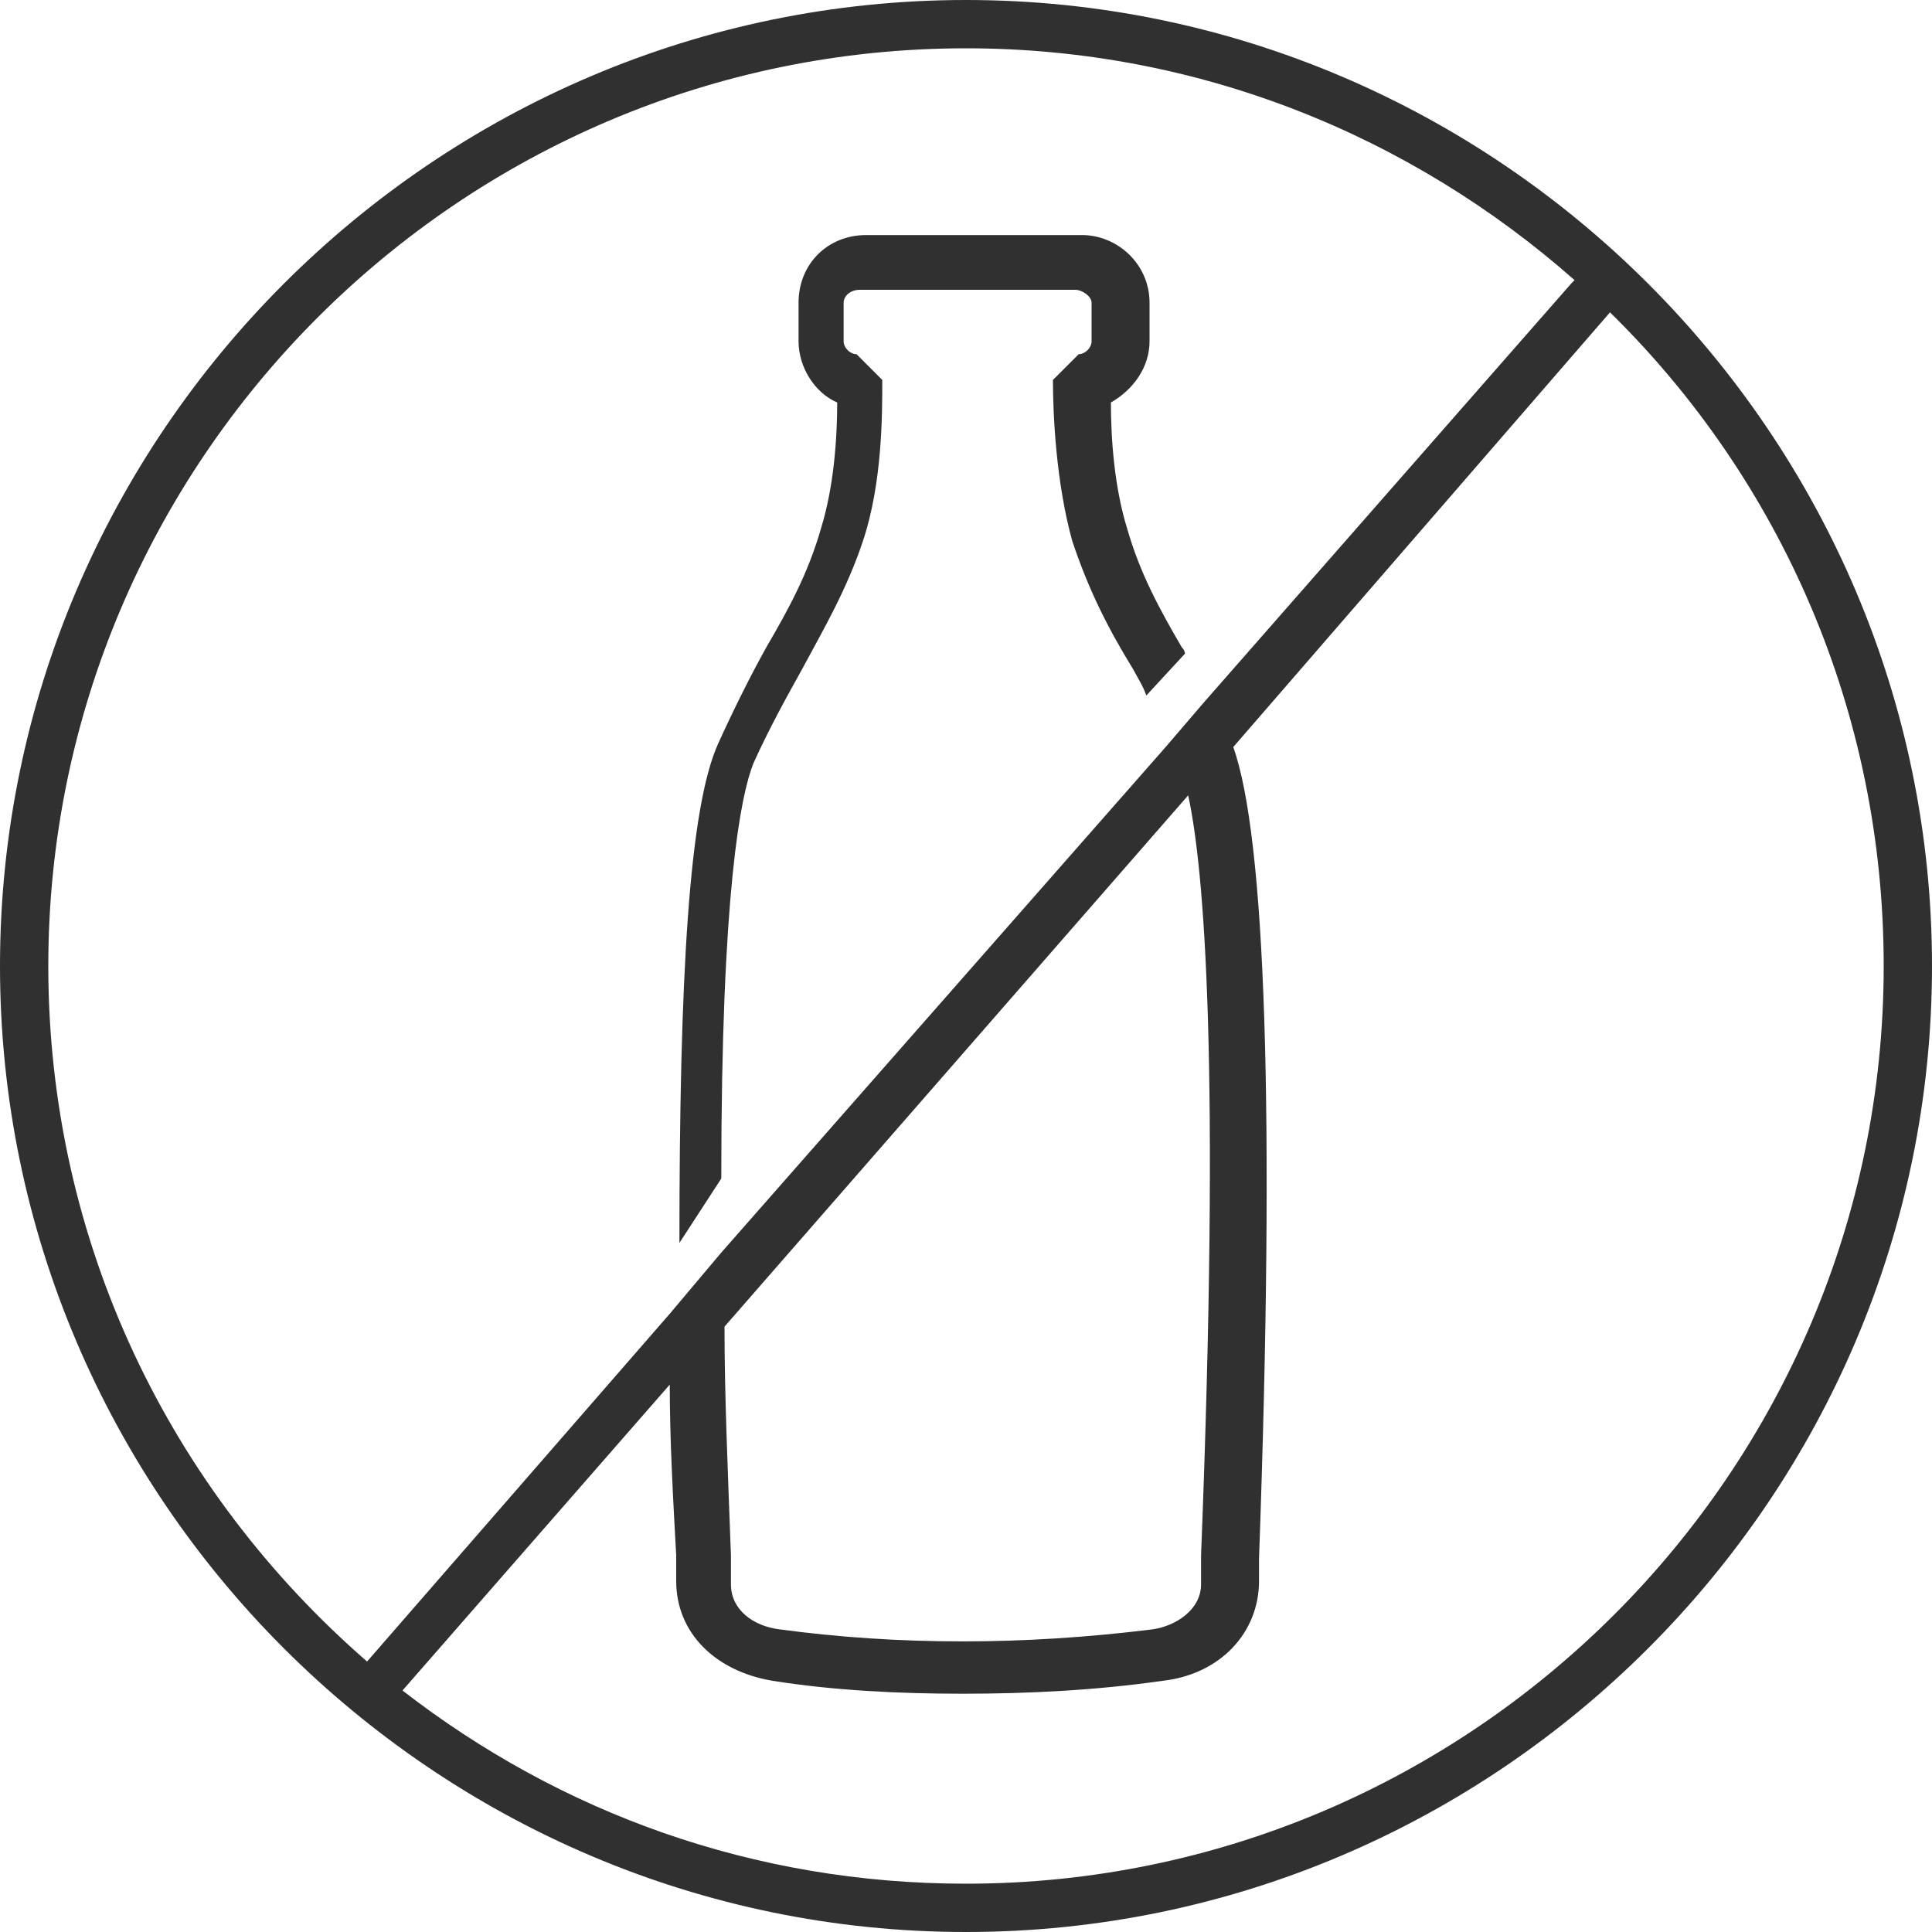 <?xml version="1.0" encoding="utf-8"?>
<!-- Generator: Adobe Illustrator 26.0.0, SVG Export Plug-In . SVG Version: 6.00 Build 0)  -->
<svg version="1.1" id="Layer_2_00000062912207335885014300000004991812140417330366_"
	 xmlns="http://www.w3.org/2000/svg" xmlns:xlink="http://www.w3.org/1999/xlink" x="0px" y="0px" viewBox="0 0 60 60"
	 style="enable-background:new 0 0 60 60;" xml:space="preserve">
<style type="text/css">
	.st0{fill:#303030;}
</style>
<g id="Layer_1-2">
	<g>
		<path class="st0" d="M22.4,36.6c0-8.9,0.6-11.9,1-12.9c0.5-1.1,1-2,1.5-2.9c0.7-1.3,1.4-2.5,1.9-4c0.6-1.8,0.6-3.9,0.6-5L26.6,11
			c-0.2,0-0.4-0.2-0.4-0.4V9.4c0-0.2,0.2-0.4,0.5-0.4h6.7c0.2,0,0.5,0.2,0.5,0.4v1.2c0,0.2-0.2,0.4-0.4,0.4l-0.8,0.8
			c0,1.1,0.1,3.2,0.6,5c0.5,1.5,1.1,2.7,1.9,4c0.1,0.2,0.3,0.5,0.4,0.8l1.2-1.3c0-0.1-0.1-0.2-0.1-0.2c-0.7-1.2-1.3-2.3-1.7-3.7
			c-0.4-1.3-0.5-2.8-0.5-3.9c0.7-0.4,1.2-1.1,1.2-1.9V9.4c0-1.2-1-2.1-2.1-2.1h-6.7c-1.2,0-2.1,0.9-2.1,2.1v1.2
			c0,0.8,0.5,1.6,1.2,1.9c0,1.1-0.1,2.6-0.5,3.9c-0.4,1.4-1,2.5-1.7,3.7c-0.5,0.9-1,1.9-1.5,3c-0.9,2-1.2,7.2-1.2,15.5L22.4,36.6
			L22.4,36.6z"/>
		<path class="st0" d="M30,0C13.5,0,0,13.5,0,30s13.5,30,30,30s30-13.5,30-30S46.5,0,30,0z M1.5,30C1.5,14.3,14.3,1.5,30,1.5
			c7.2,0,13.8,2.7,18.9,7.2c0,0,0,0-0.1,0.1l-11.4,13l0,0l-1.2,1.4l0,0L22.4,38.9l0,0l-1.6,1.9l0,0l-9.4,10.8
			C5.3,46.3,1.5,38.6,1.5,30z M37.3,48.3l0,0.9c0,0.8-0.8,1.3-1.5,1.4c-4,0.5-7.9,0.5-11.6,0c-0.8-0.1-1.5-0.6-1.5-1.4l0-0.9
			c-0.1-2.7-0.2-5-0.2-7.1l14.4-16.5C37.4,27,37.9,33,37.3,48.3L37.3,48.3z M30,58.5c-6.6,0-12.6-2.2-17.5-6l8.3-9.5
			c0,1.7,0.1,3.5,0.2,5.3l0,0.8c0,1.6,1.2,2.8,3,3.1c1.9,0.3,3.9,0.4,5.9,0.4s4.1-0.1,6.2-0.4c1.8-0.2,3-1.5,3-3.1V49l0-0.6
			c0.5-13.9,0.2-22.4-0.8-25.2L50,9.7c0,0,0,0,0,0c5.3,5.2,8.5,12.4,8.5,20.3C58.5,45.7,45.7,58.5,30,58.5L30,58.5z"/>
	</g>
</g>
</svg>
